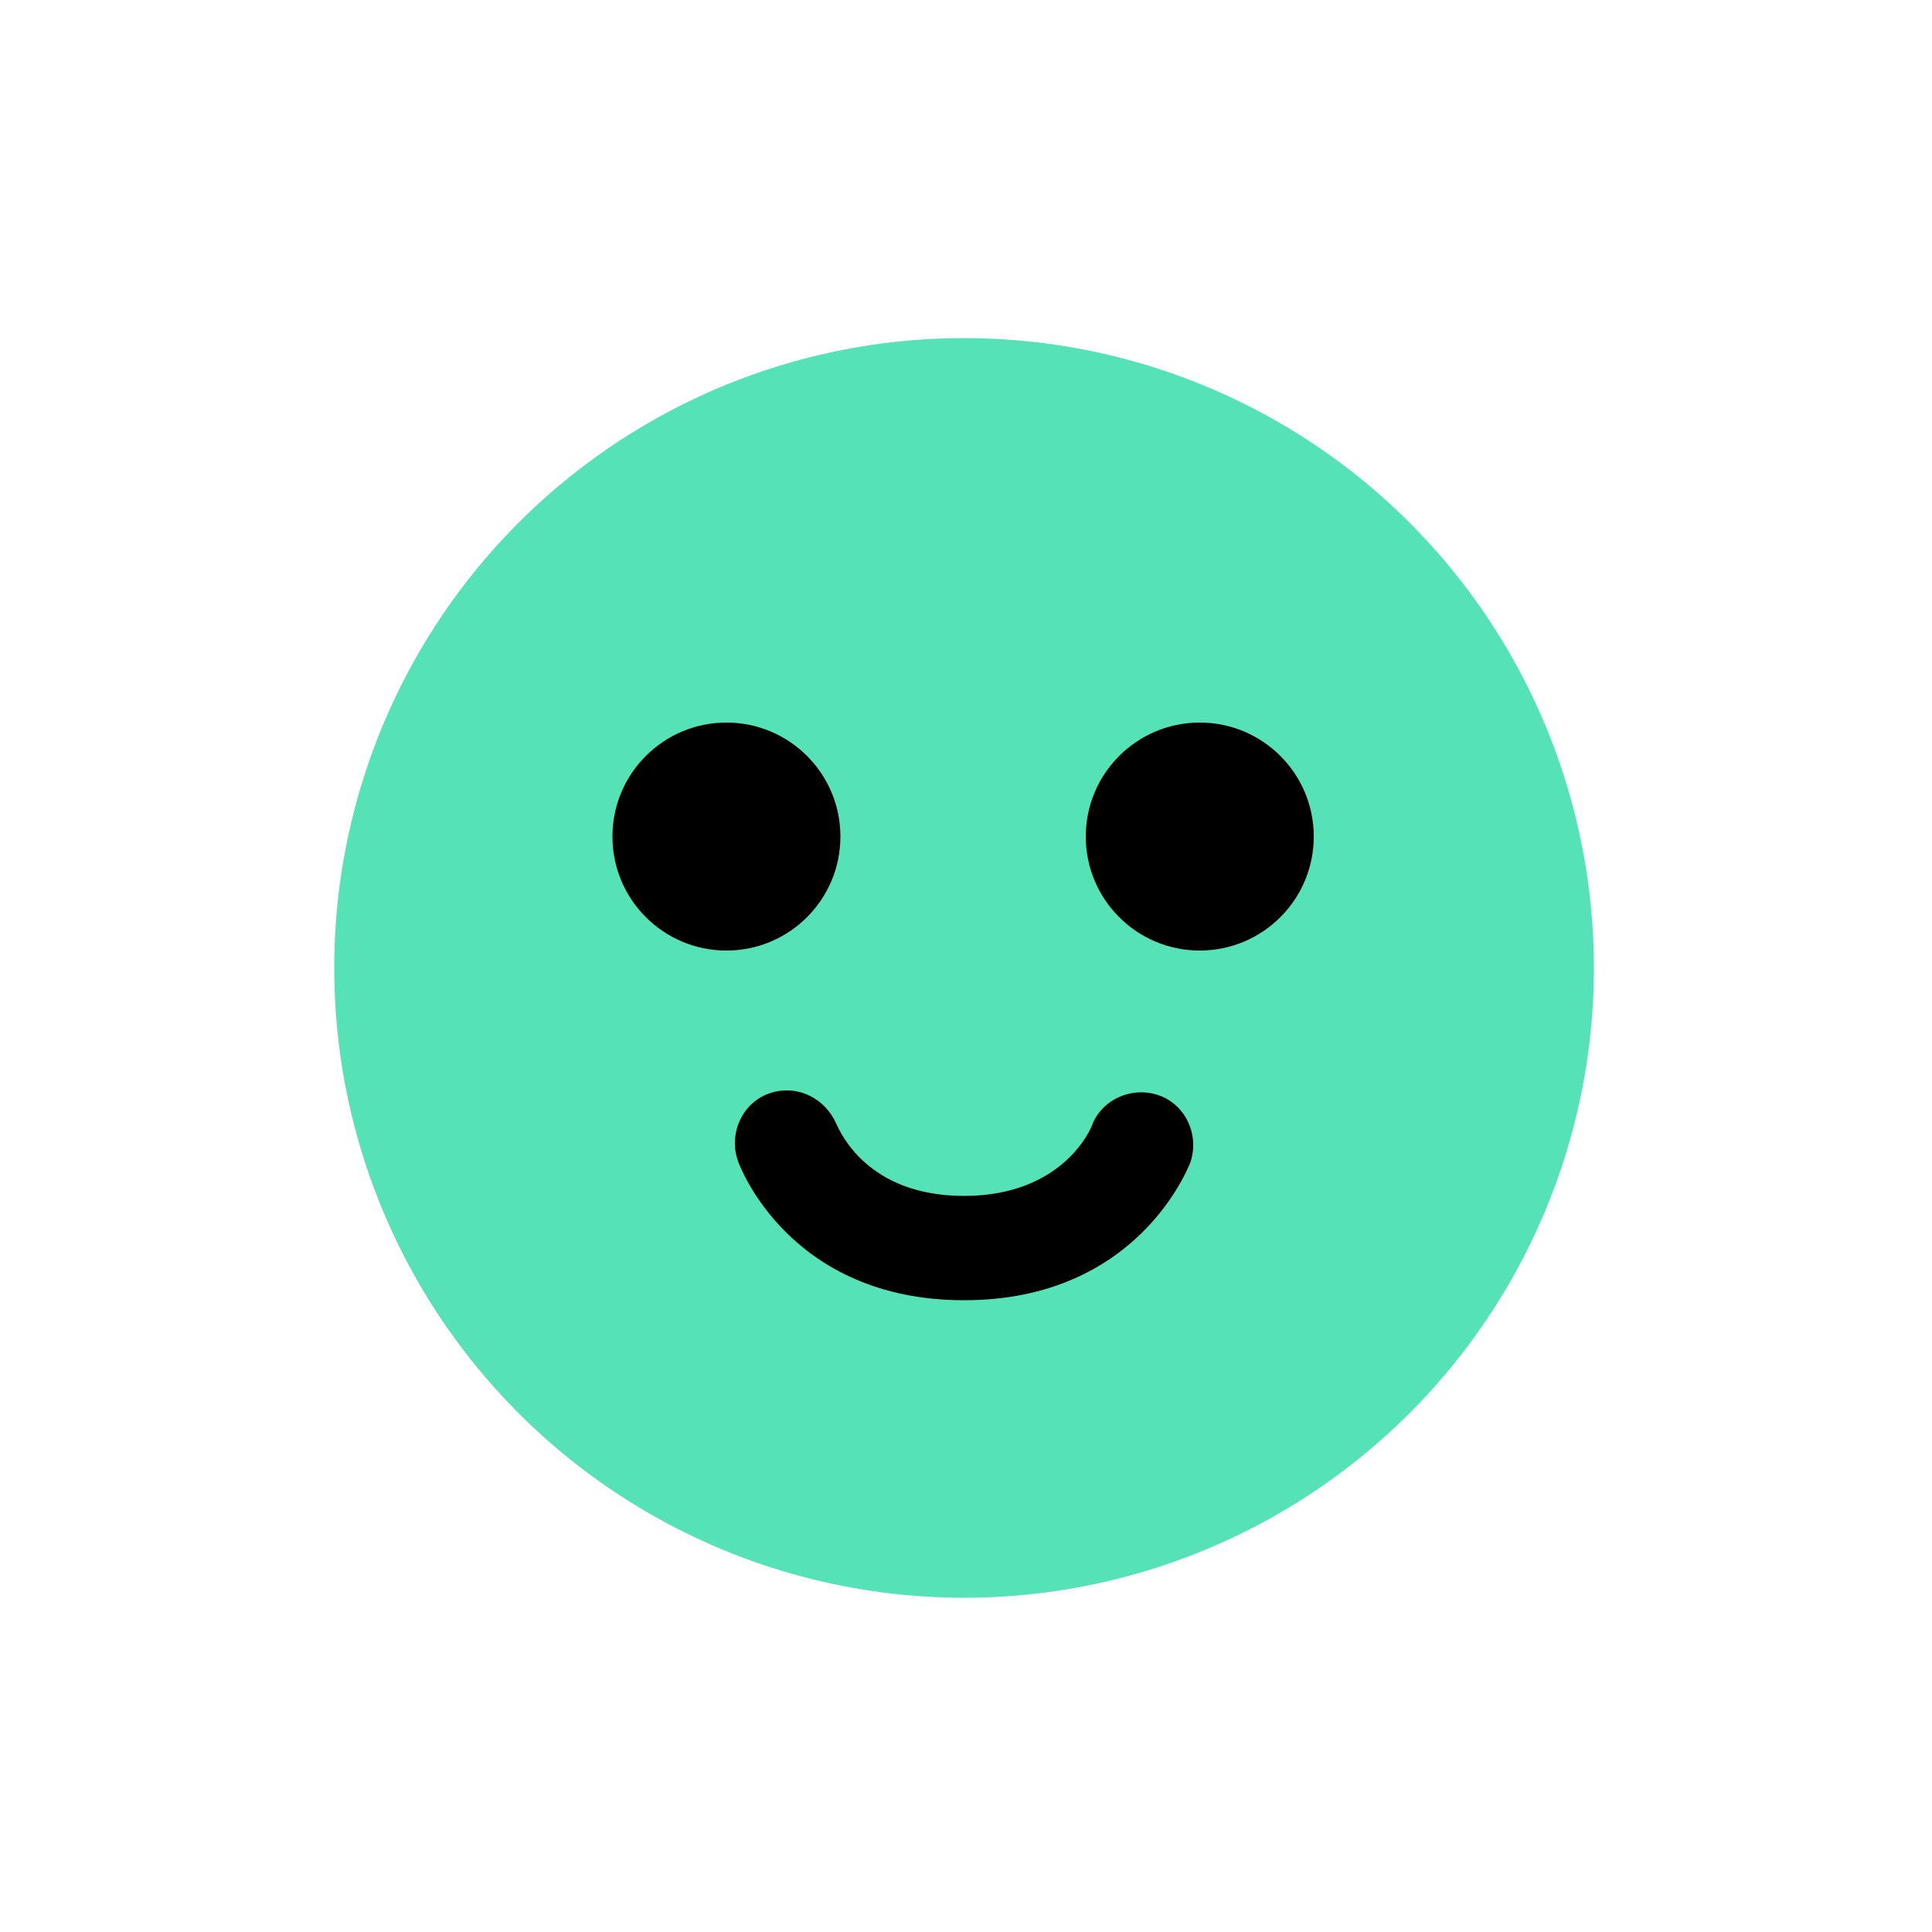 <?xml version="1.0" encoding="utf-8"?>
<!-- Generator: Adobe Illustrator 25.2.0, SVG Export Plug-In . SVG Version: 6.00 Build 0)  -->
<svg version="1.1" id="Calque_1" xmlns="http://www.w3.org/2000/svg" xmlns:xlink="http://www.w3.org/1999/xlink" x="0px" y="0px"
	 viewBox="0 0 100 100" style="enable-background:new 0 0 100 100;" xml:space="preserve">
<style type="text/css">
	.st0{fill:#54E2B6;}
</style>
<g>
	<circle class="st0" cx="49.9" cy="50.1" r="32.6"/>
	<g>
		<circle cx="37.6" cy="43.3" r="5.9"/>
		<circle cx="62.1" cy="43.3" r="5.9"/>
	</g>
	<path d="M49.9,67.3c-9,0-11.6-6.9-11.7-7.2c-0.5-1.4,0.2-3,1.6-3.5c1.4-0.5,2.9,0.2,3.5,1.6c0.2,0.4,1.6,3.7,6.6,3.7
		c5.2,0,6.6-3.6,6.6-3.6c0.5-1.4,2.1-2.1,3.5-1.6c1.4,0.5,2.1,2.1,1.6,3.5C61.5,60.4,58.9,67.3,49.9,67.3z"/>
</g>
</svg>
